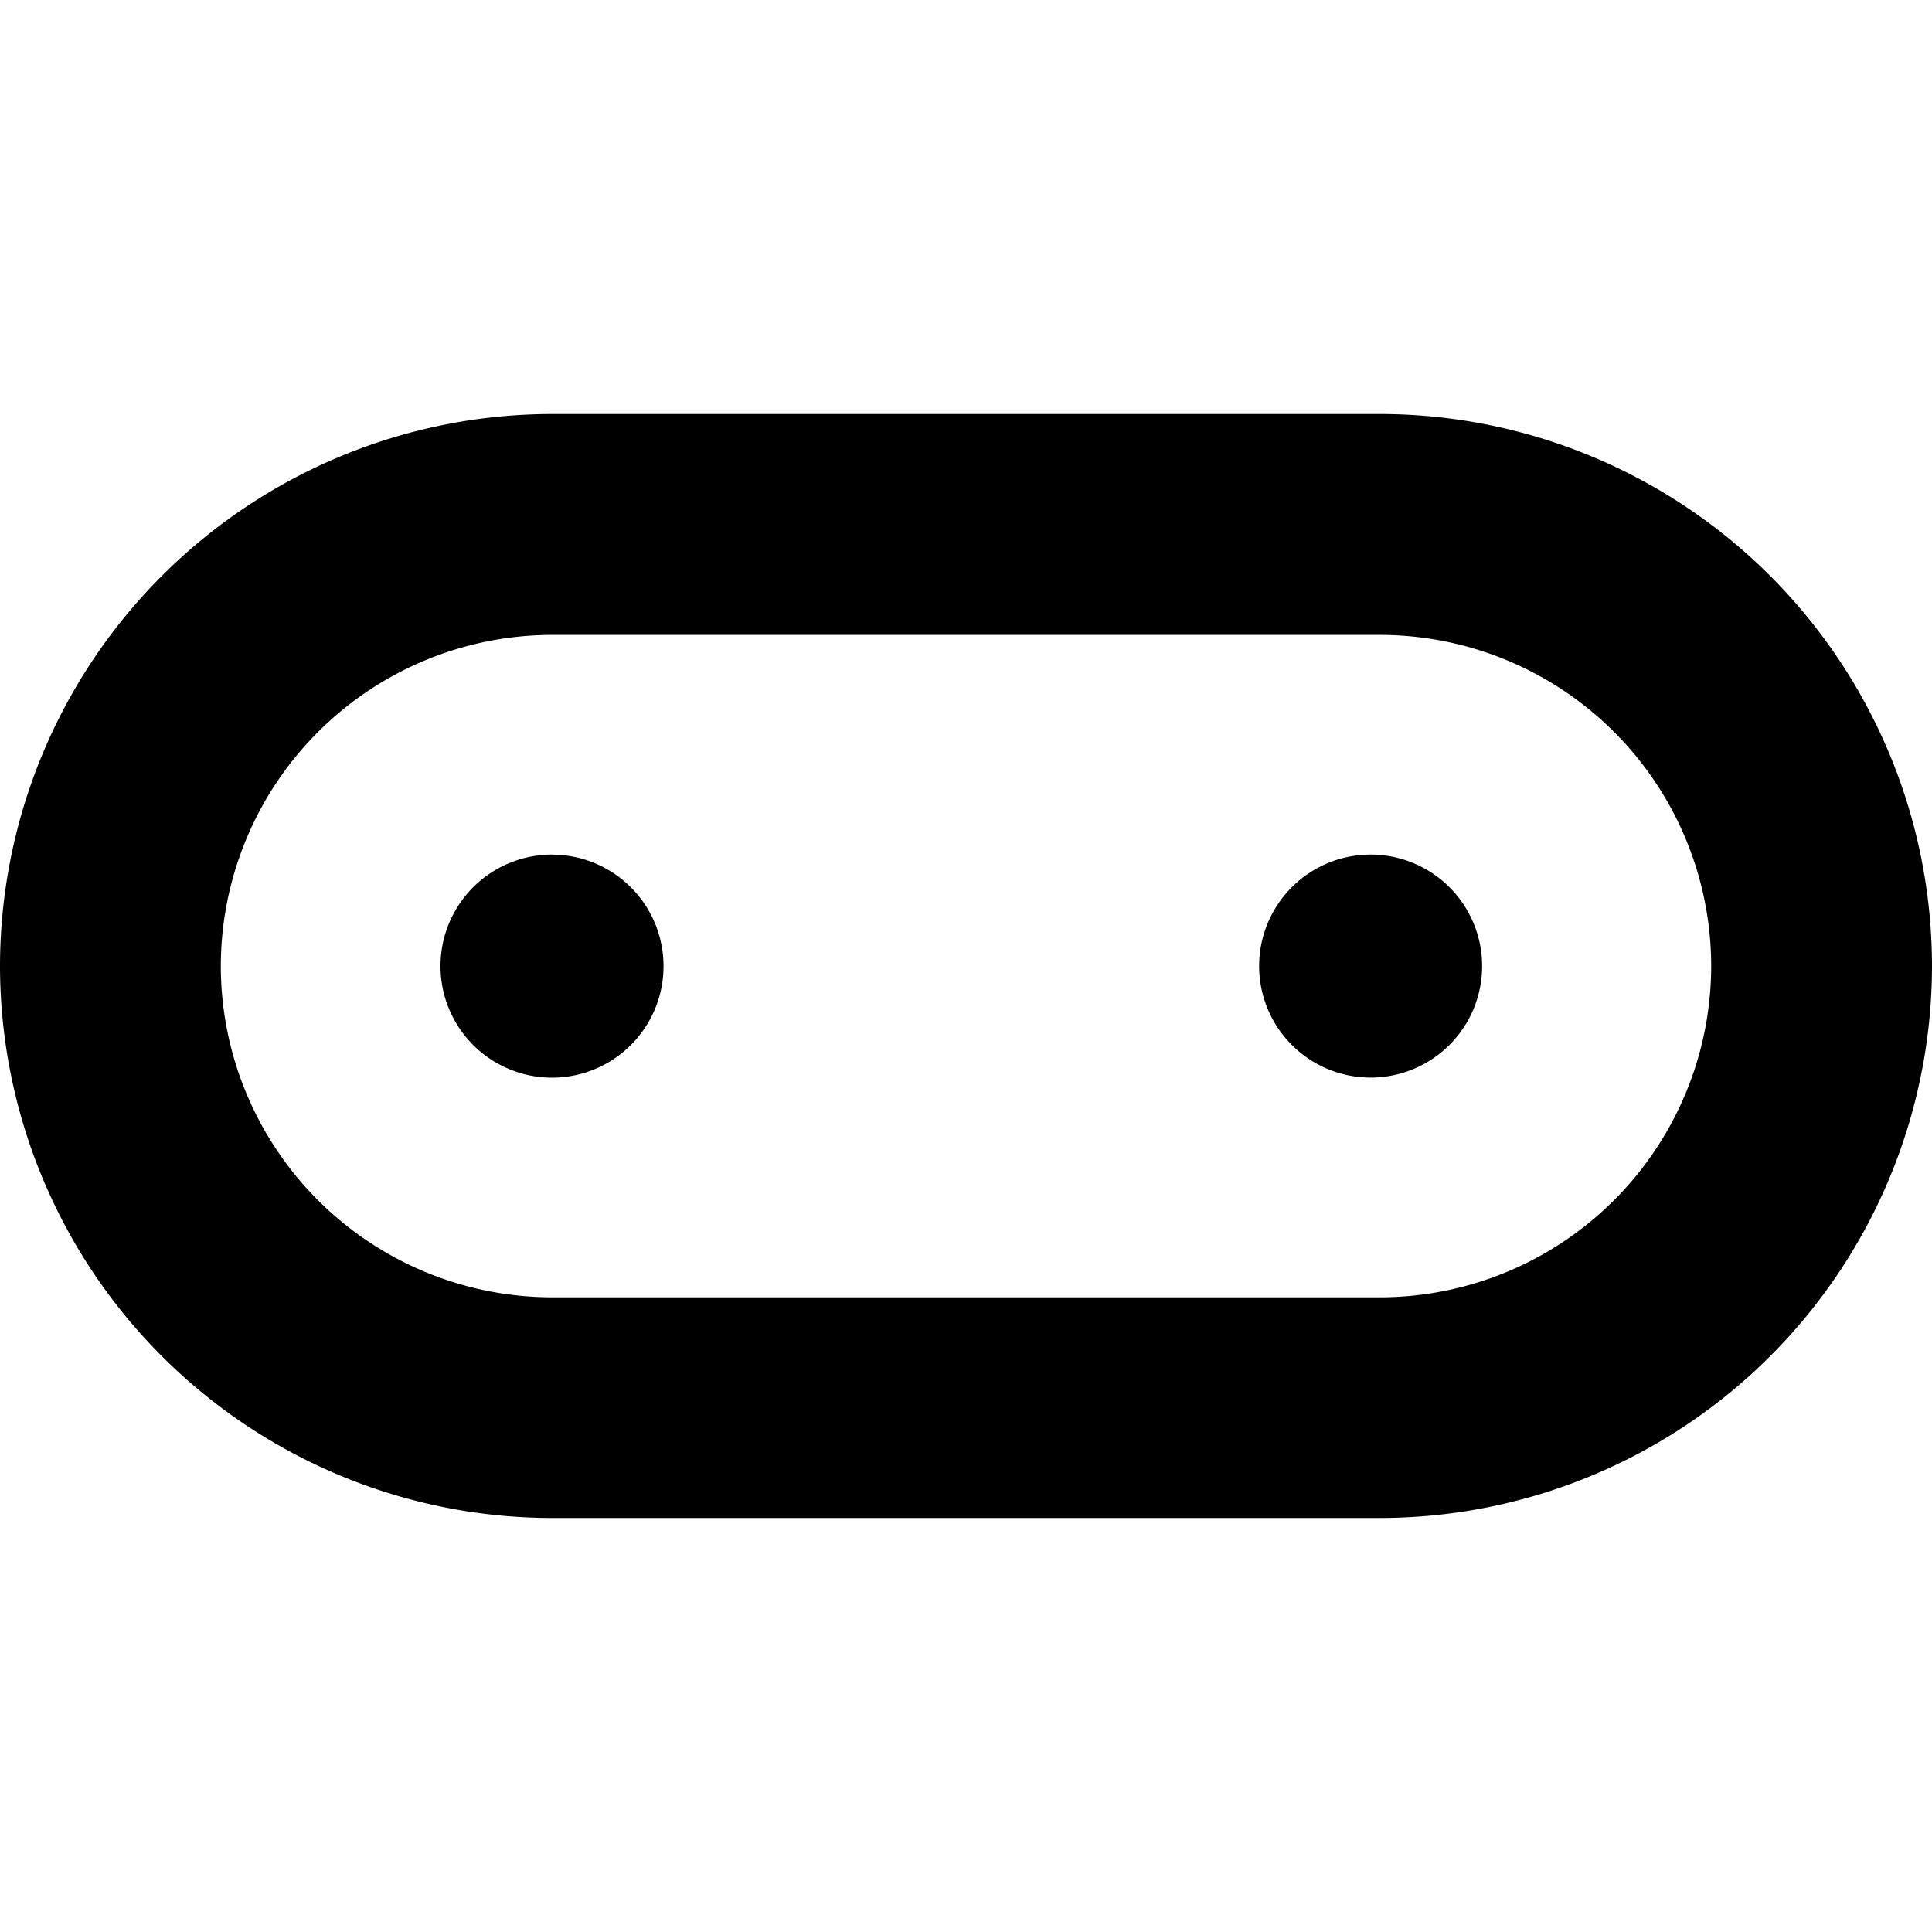 <?xml version="1.0" encoding="utf-8"?>
<!-- Generator: www.svgicons.com -->
<svg xmlns="http://www.w3.org/2000/svg" width="800" height="800" viewBox="0 0 24 24">
<path fill="currentColor" d="M6.857 5.143A6.865 6.865 0 0 0 0 12a6.864 6.864 0 0 0 6.857 6.857h10.287A6.863 6.863 0 0 0 24 12a6.864 6.864 0 0 0-6.856-6.857zm0 2.744h10.287A4.117 4.117 0 0 1 21.257 12a4.12 4.12 0 0 1-4.113 4.116H6.857A4.12 4.12 0 0 1 2.743 12a4.12 4.12 0 0 1 4.114-4.113m10.168 2.729a1.385 1.385 0 1 0 .003 2.77a1.385 1.385 0 0 0-.003-2.77m-10.166 0a1.385 1.385 0 1 0-.003 2.771a1.385 1.385 0 0 0 .003-2.77Z"/>
</svg>
